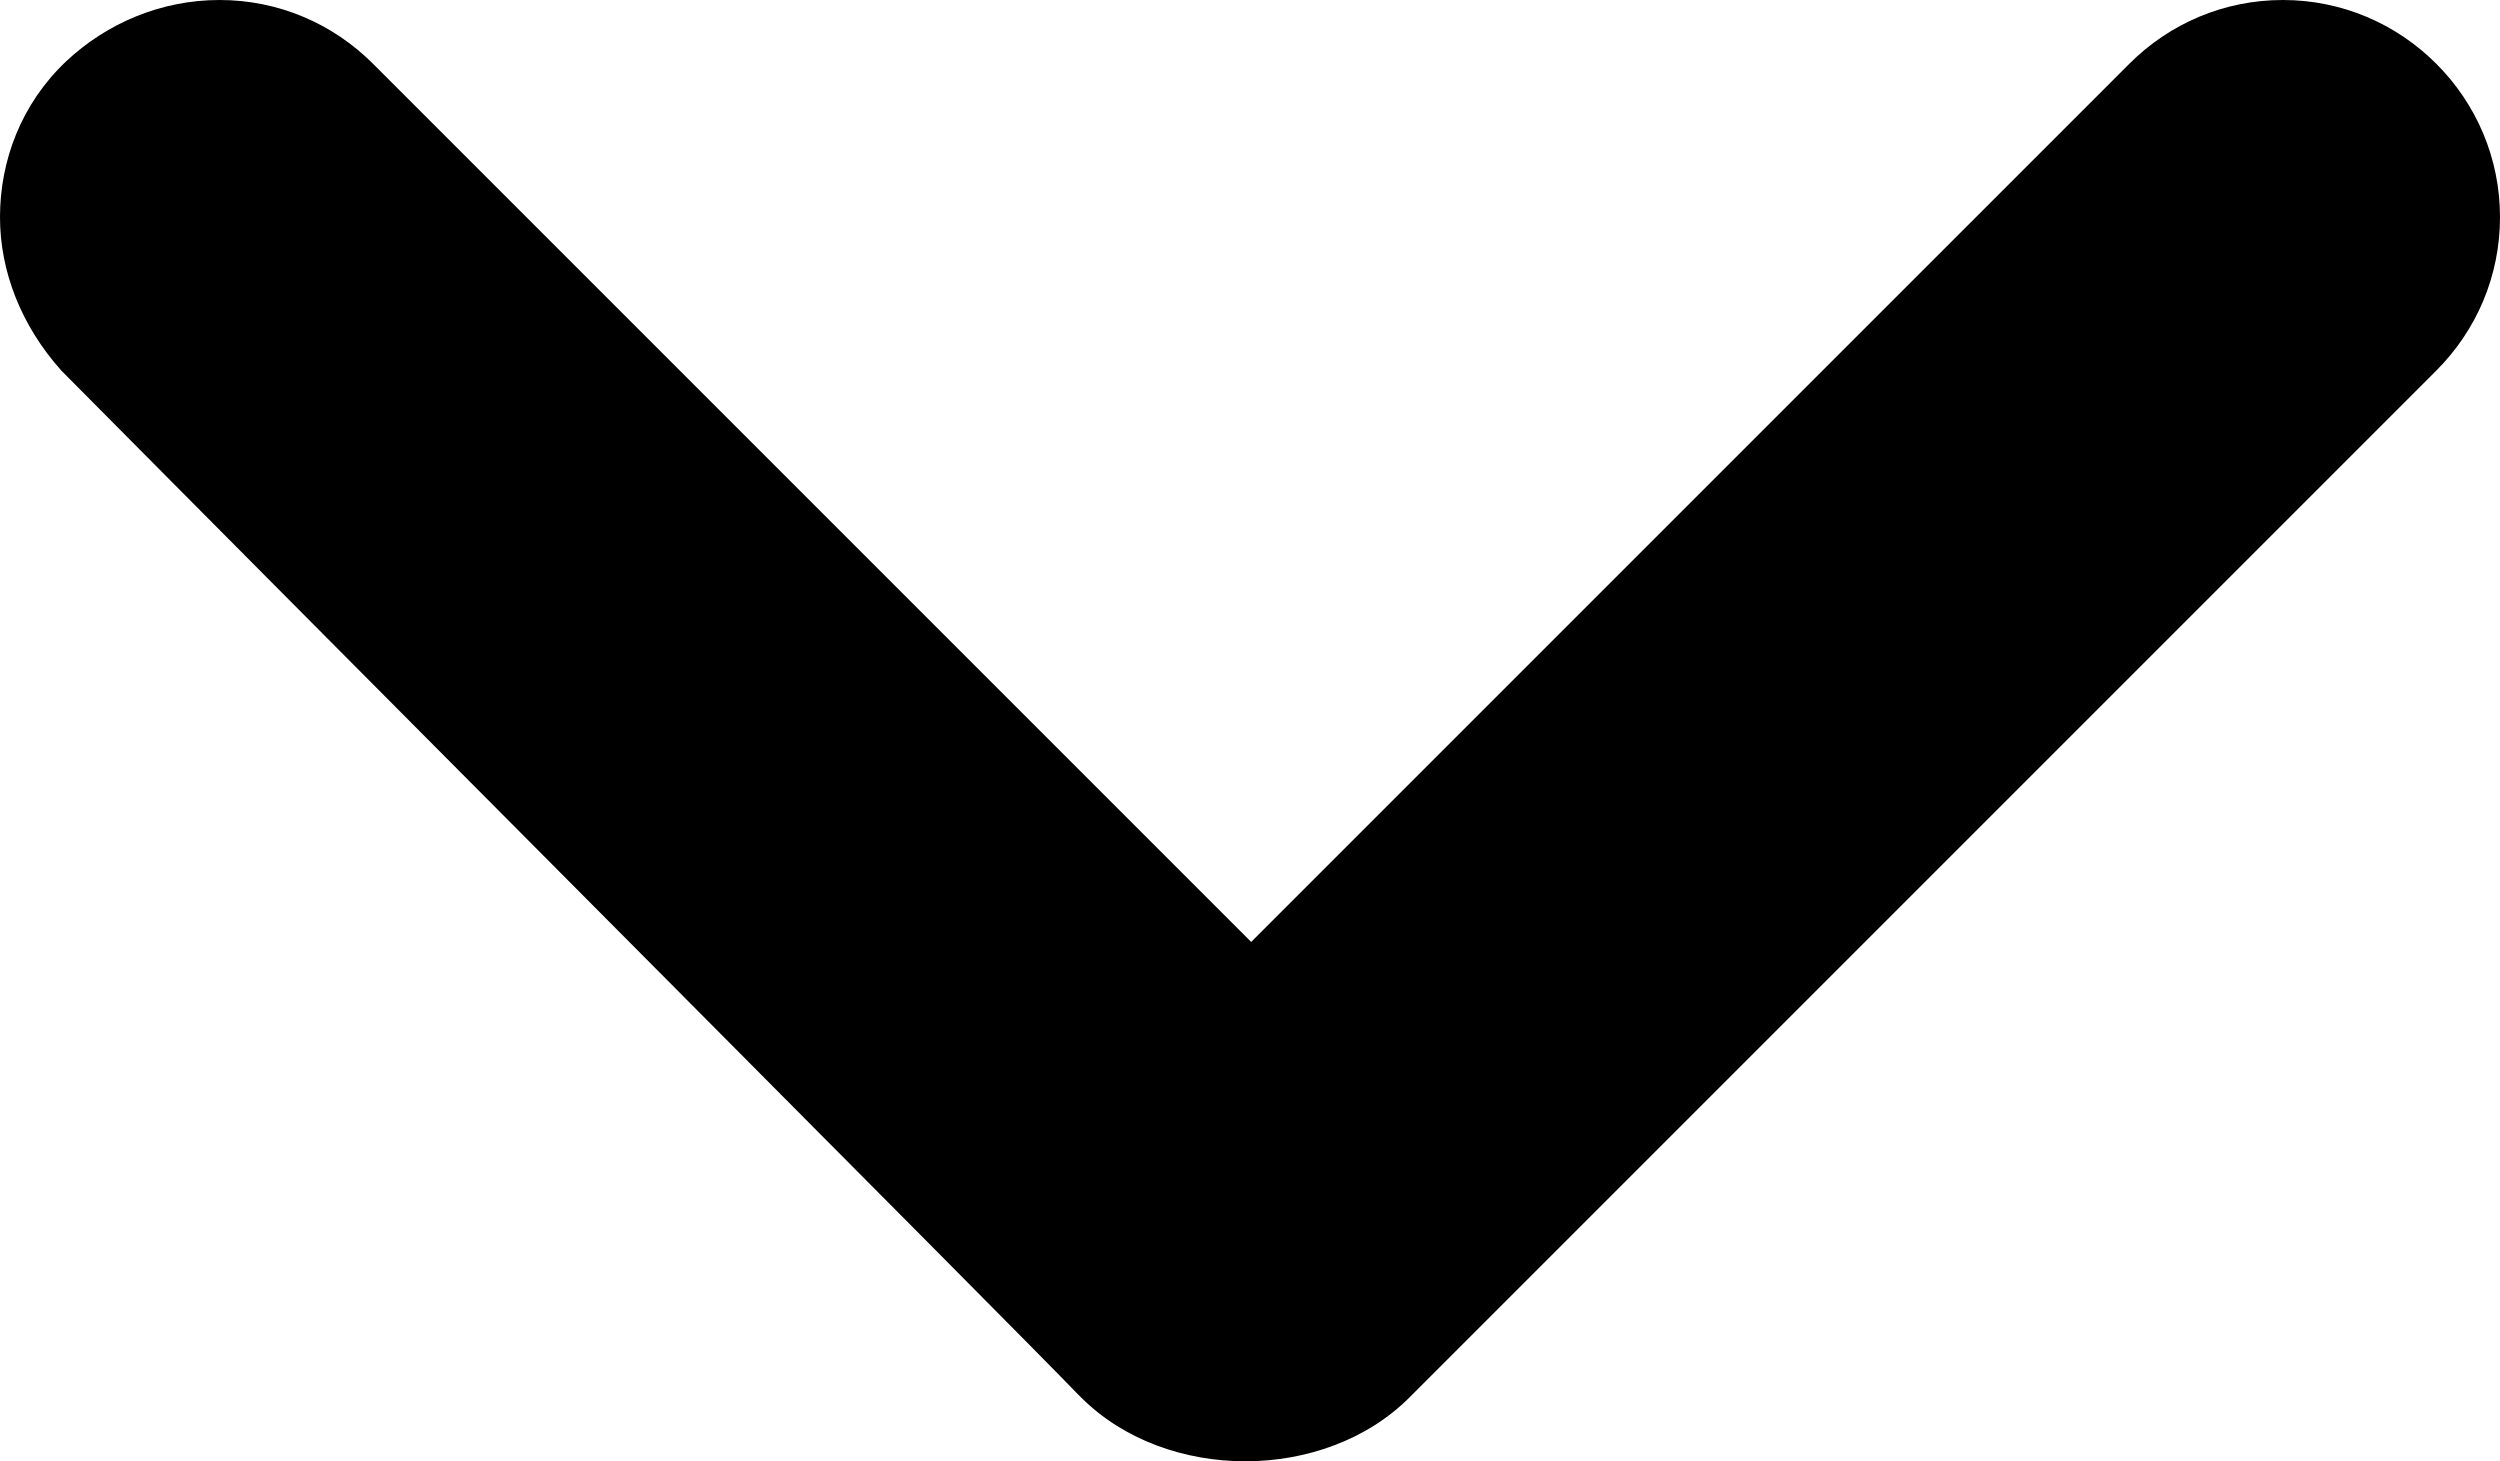 <svg xmlns="http://www.w3.org/2000/svg" viewBox="-122.9 121.1 105.9 61.9"><path d="m-63.2 180.3 43.5-43.5c1.7-1.7 2.7-4 2.7-6.5s-1-4.8-2.7-6.5c-1.7-1.7-4-2.7-6.5-2.7s-4.8 1-6.5 2.7L-69.9 161l-37.2-37.2c-1.7-1.7-4-2.7-6.5-2.7s-4.8 1-6.5 2.6c-1.9 1.8-2.8 4.2-2.8 6.6 0 2.3.9 4.6 2.6 6.5 11.4 11.5 41 41.2 43 43.3l.2.2c3.6 3.6 10.3 3.6 13.9 0z"></path></svg>